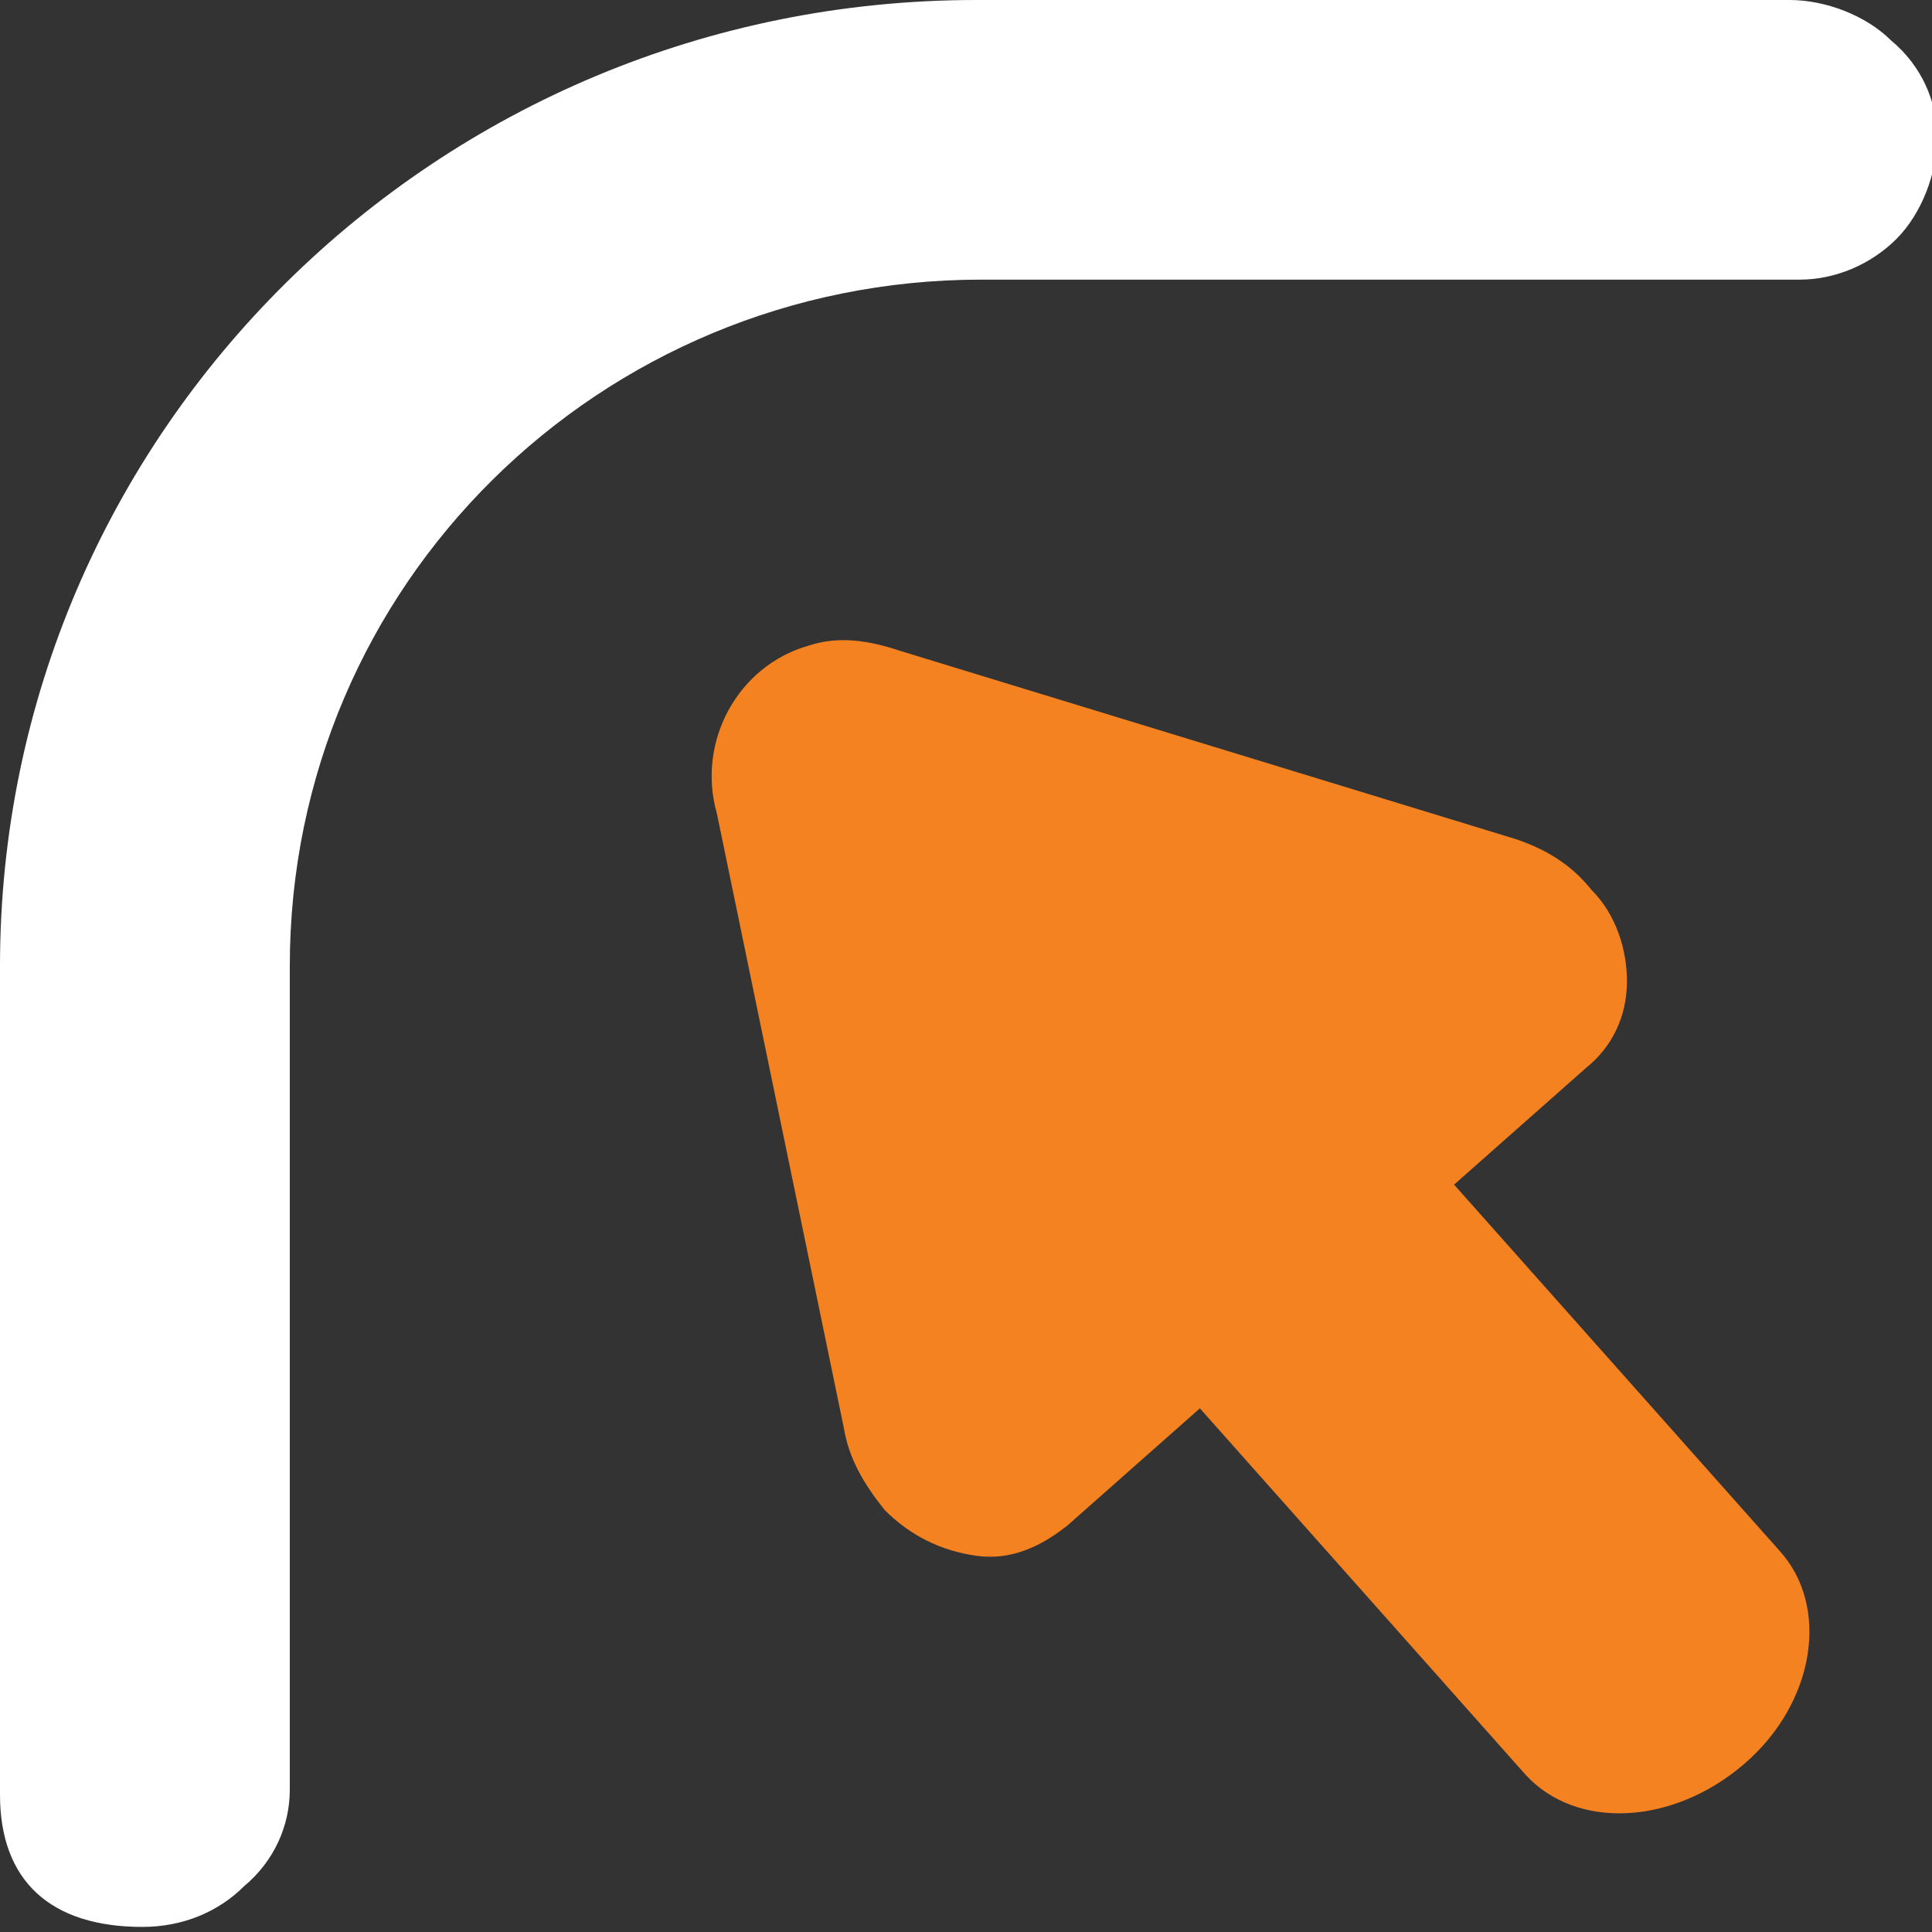 <?xml version="1.0" encoding="utf-8"?>
<!-- Generator: Adobe Illustrator 25.2.0, SVG Export Plug-In . SVG Version: 6.00 Build 0)  -->
<svg version="1.1" id="Layer_1" xmlns="http://www.w3.org/2000/svg" xmlns:xlink="http://www.w3.org/1999/xlink" x="0px" y="0px"
	 viewBox="0 0 38 38" style="enable-background:new 0 0 38 38;" xml:space="preserve">
<rect x="0" y="0" width="38" height="38" fill="#333333" stroke="none"/>
<style type="text/css">
	.st0{fill:#FFFFFF;}
	.st1{fill:#59595B;}
	.st2{fill-rule:evenodd;clip-rule:evenodd;fill:#F58220;}
	.st3{fill:#1B1B1B;}
	.st4{fill:#C2C1C0;}
	.st5{fill:#474749;}
	.st6{fill:#F58220;}
	.st7{fill:#7B7B7C;}
	.st8{fill:#B5B4B3;}
</style>
<g id="Group_346" transform="translate(-1076 -1148)">
	<path id="Path_336" class="st0" d="M1095.2,1148h16c0.7,0,1.5,0.3,2,0.8c0.6,0.5,0.9,1.2,0.9,1.9c0,0.7-0.3,1.5-0.8,2
		c-0.5,0.5-1.2,0.8-1.9,0.8h-16.1c-7.5,0-13.6,6-13.6,13.5c0,0,0,0,0,0v16.2c0,0.7-0.3,1.4-0.9,1.9c-0.5,0.5-1.2,0.8-2,0.8
		c-1.8,0-2.8-0.9-2.8-2.6v-16.3C1076,1156.5,1084.6,1148,1095.2,1148L1095.2,1148L1095.2,1148z"/>
	<path id="Path_337" class="st2" d="M1105.8,1164.5c0.6,0.2,1.1,0.5,1.5,1c0.5,0.5,0.7,1.2,0.7,1.8c0,0.7-0.3,1.3-0.8,1.7l-2.6,2.3
		l6.4,7.2c1,1.1,0.7,3-0.7,4.2l0,0c-1.4,1.2-3.3,1.3-4.3,0.2l-6.4-7.2l-2.6,2.3c-0.5,0.4-1.1,0.7-1.8,0.6c-0.7-0.1-1.3-0.4-1.8-0.9
		c-0.4-0.5-0.7-1-0.8-1.6l-2.5-12.1c-0.4-1.4,0.4-2.9,1.8-3.3c0.6-0.2,1.2-0.1,1.8,0.1L1105.8,1164.5z"/>
</g>
</svg>

